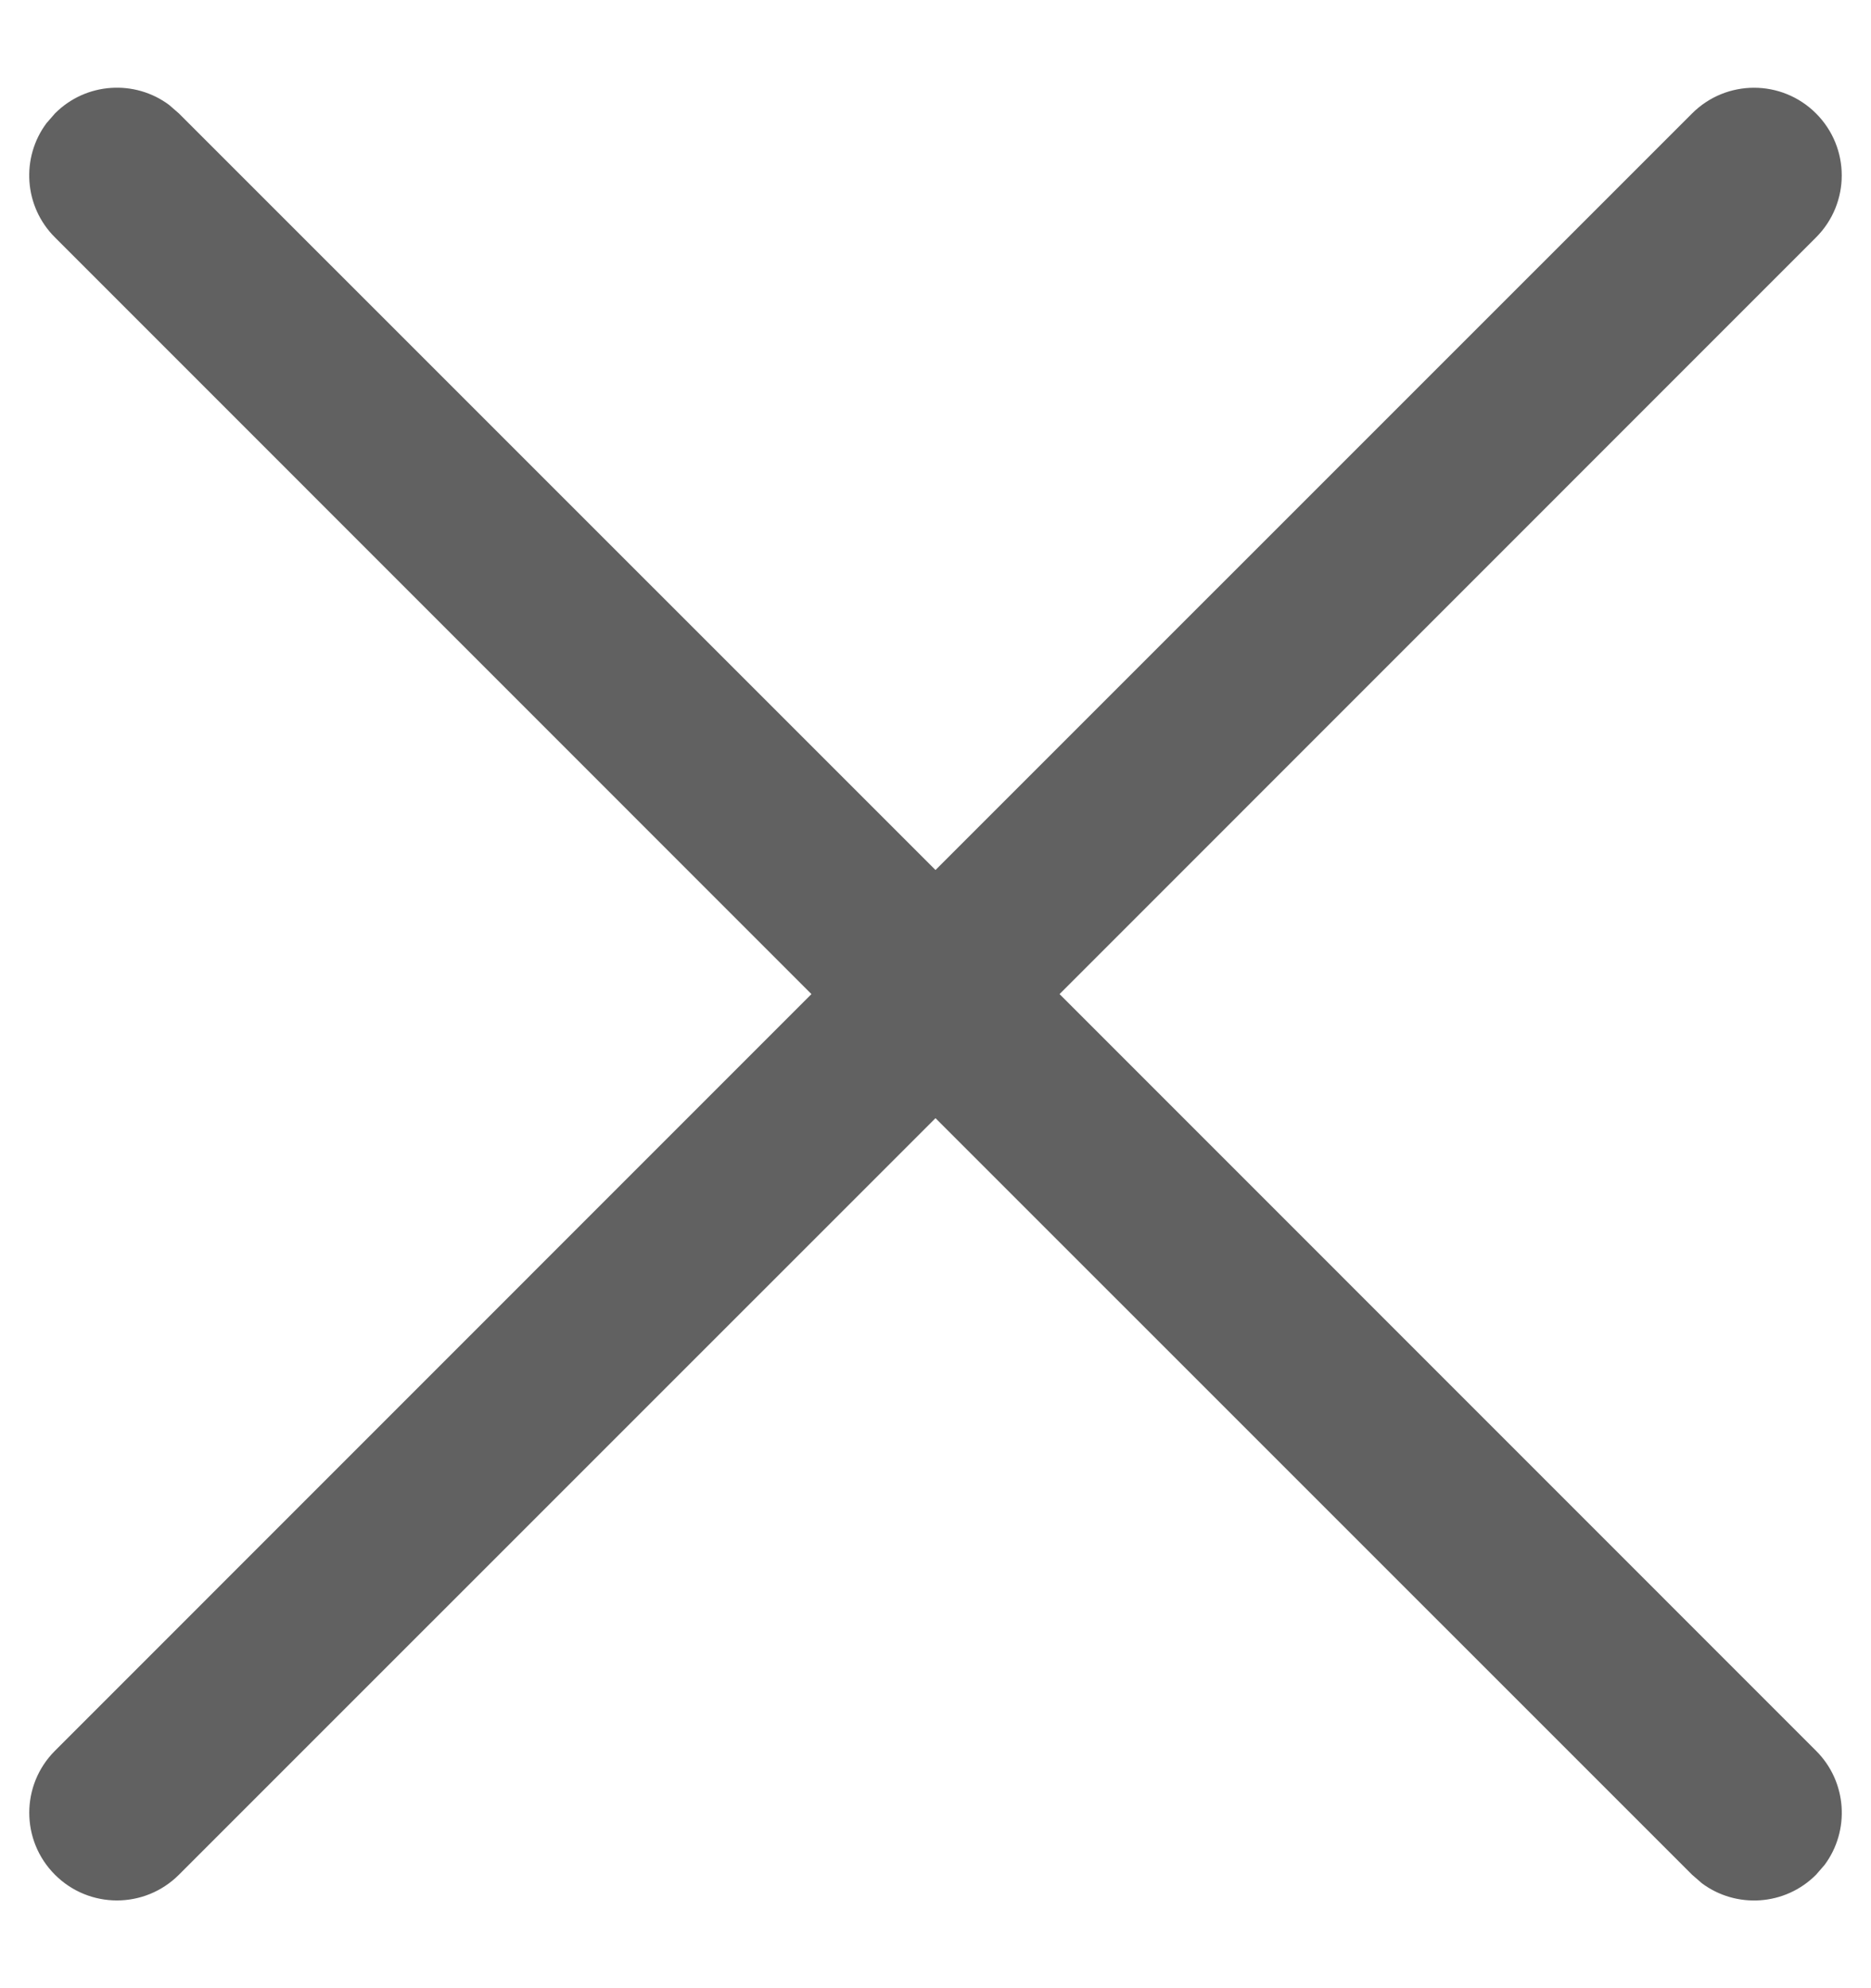 <svg width="16" height="17" viewBox="0 0 16 17" fill="none" xmlns="http://www.w3.org/2000/svg">
<path d="M0.397 1.054L0.47 0.97C0.736 0.703 1.153 0.679 1.446 0.897L1.53 0.97L8 7.439L14.47 0.97C14.763 0.677 15.237 0.677 15.53 0.97C15.823 1.263 15.823 1.737 15.53 2.03L9.061 8.5L15.53 14.97C15.797 15.236 15.821 15.653 15.603 15.946L15.53 16.03C15.264 16.297 14.847 16.321 14.554 16.103L14.47 16.03L8 9.561L1.53 16.03C1.237 16.323 0.763 16.323 0.47 16.03C0.177 15.737 0.177 15.263 0.47 14.97L6.939 8.5L0.47 2.03C0.203 1.764 0.179 1.347 0.397 1.054L0.47 0.97L0.397 1.054Z" fill="#616161"/>
</svg>
